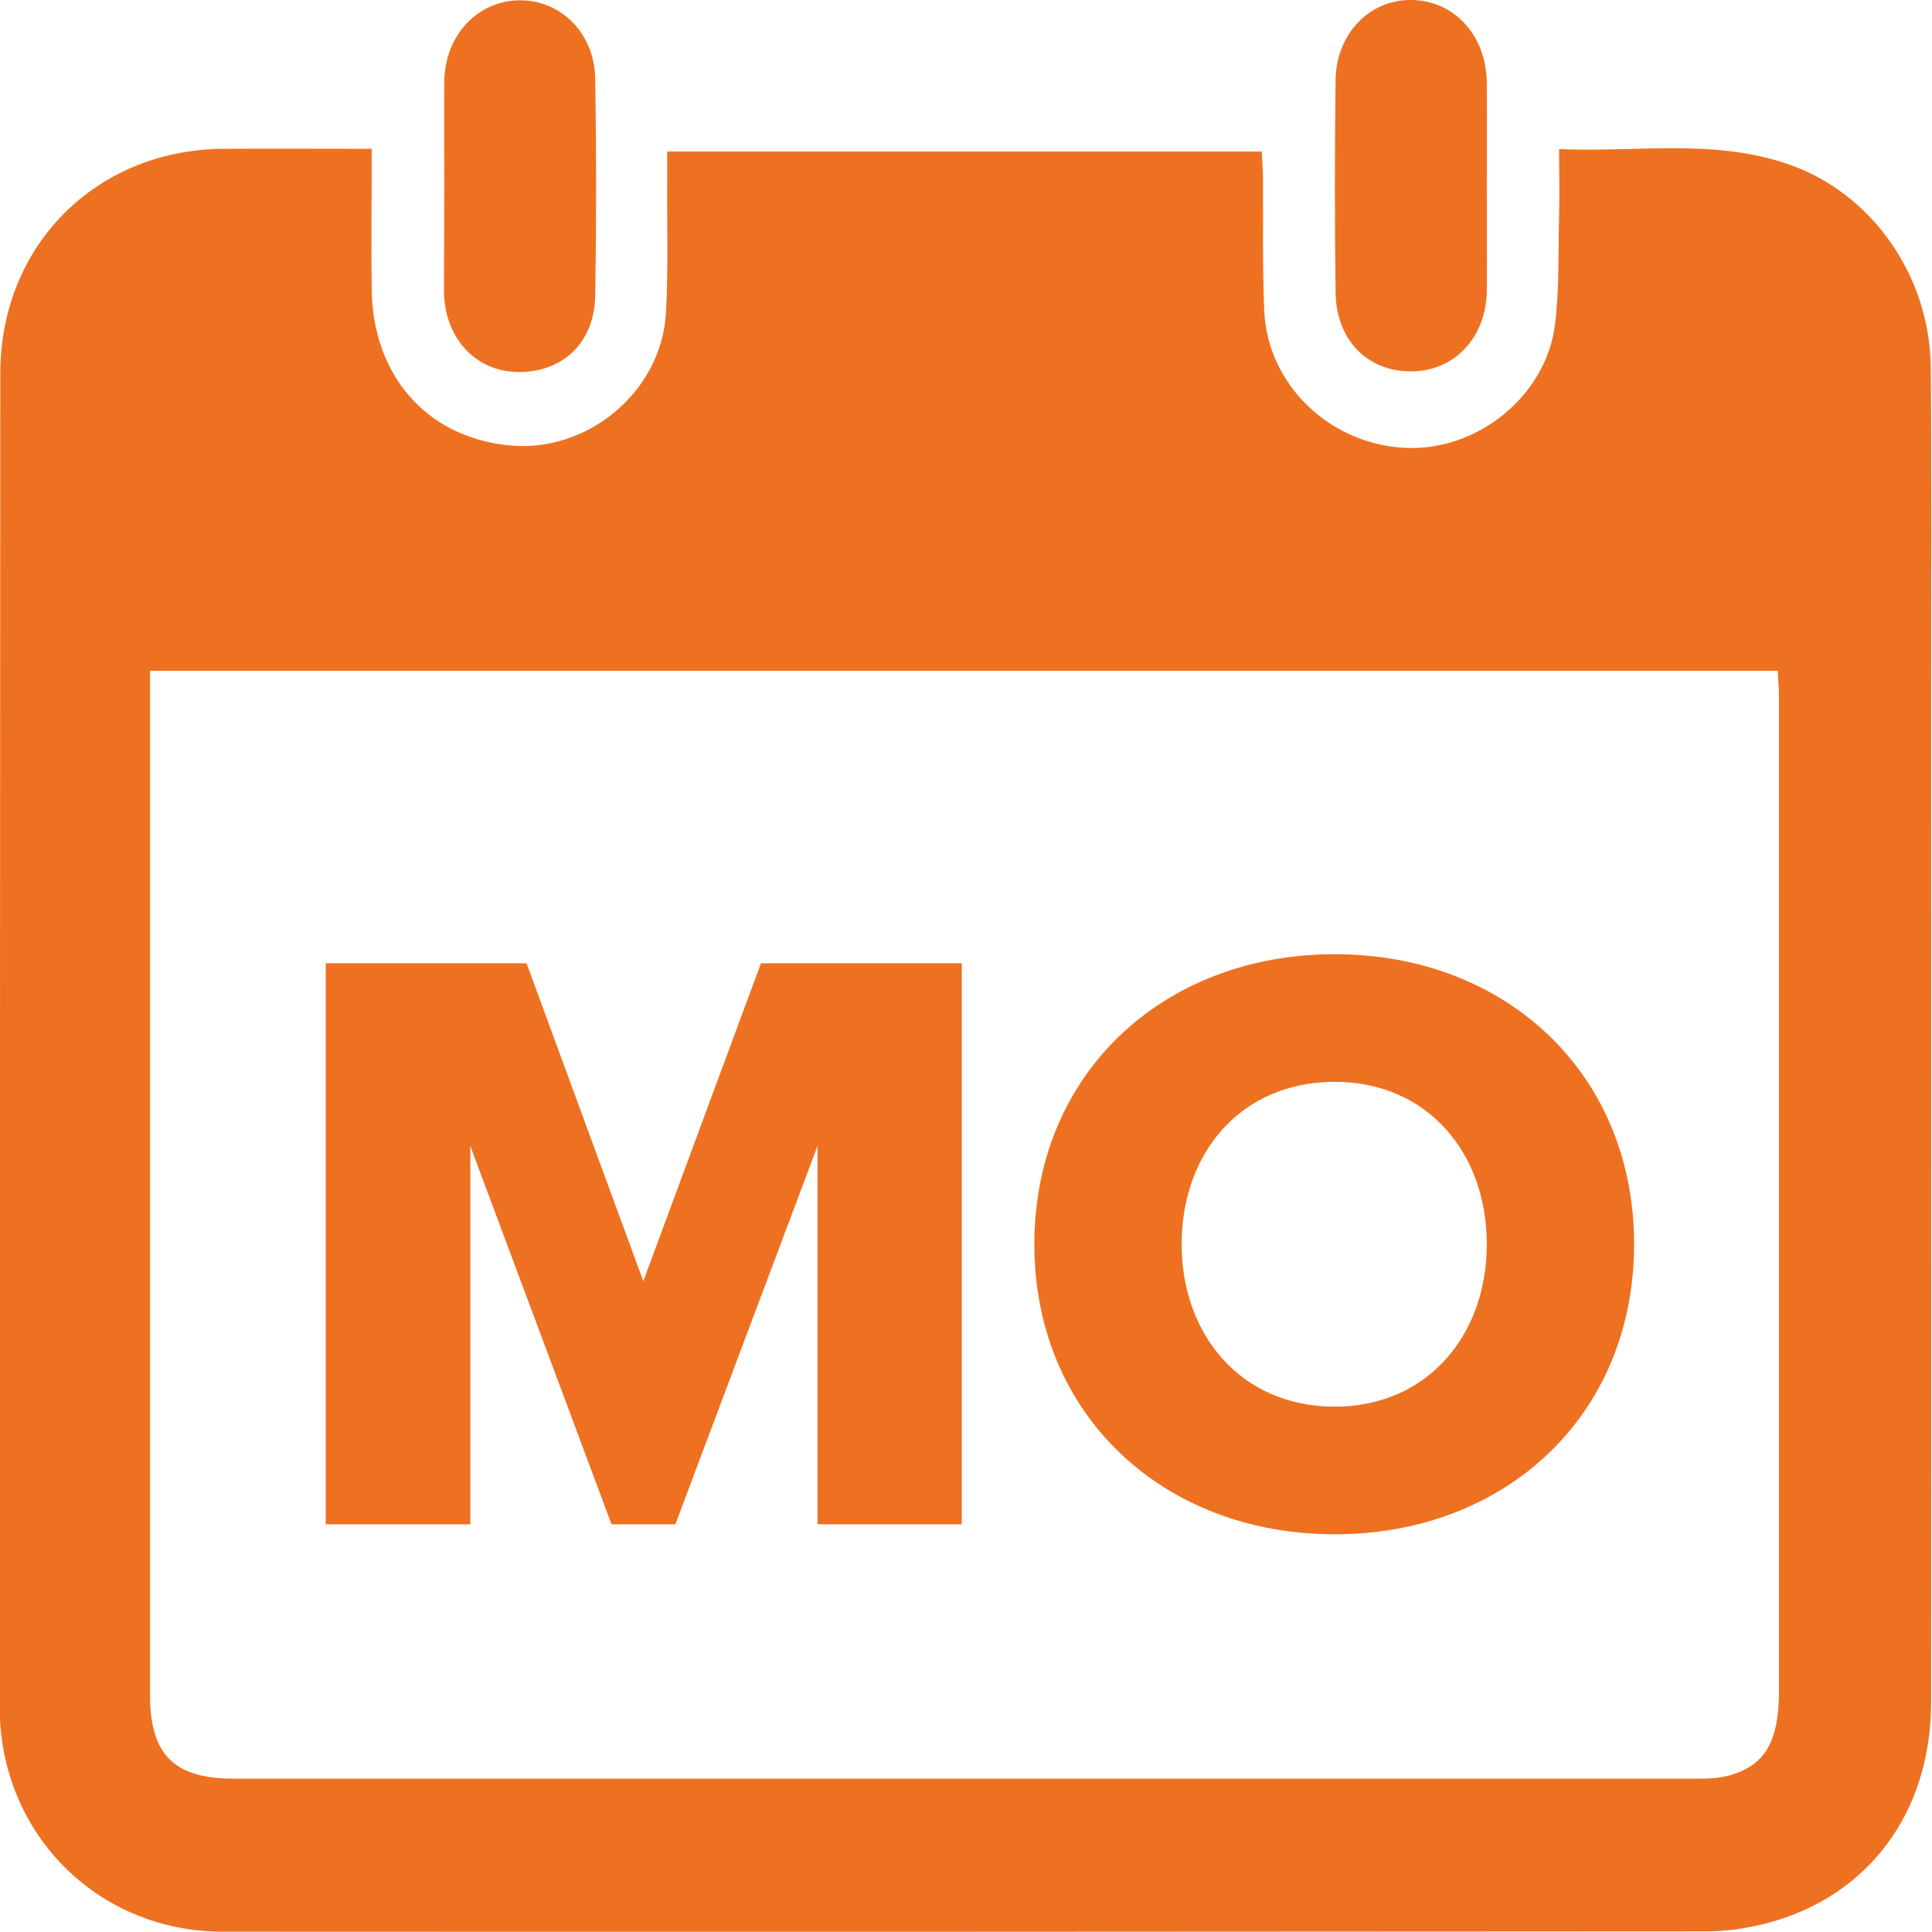<svg enable-background="new 0 0 63.88 63.88" viewBox="0 0 63.88 63.88" xmlns="http://www.w3.org/2000/svg"><g fill="#ee7121"><path d="m12.29 4.92c0 1.65-.02 3.17 0 4.68.05 2.82 1.8 4.82 4.47 5.12 2.63.3 5.12-1.75 5.26-4.39.08-1.43.03-2.87.04-4.31 0-.31 0-.63 0-1.01h19.66c.01.29.04.58.04.86.01 1.46-.02 2.93.04 4.39.1 2.46 2.18 4.45 4.7 4.55 2.37.1 4.64-1.74 4.92-4.11.14-1.18.1-2.39.13-3.59.02-.69 0-1.38 0-2.18 2.56.11 5.09-.35 7.55.49 2.78.94 4.72 3.7 4.74 6.75.03 3.7.01 7.4.01 11.11 0 11 .01 22 0 33 0 3.66-2.09 6.45-5.47 7.32-.64.16-1.31.26-1.97.26-16.35.01-32.7.02-49.04.01-4.15 0-7.38-3.25-7.38-7.42.01-14.7.01-29.4.02-44.1 0-4.22 3.14-7.38 7.34-7.43 1.62-.01 3.23 0 4.94 0zm-7.33 17.26v.71 33.15c0 1.97.79 2.77 2.76 2.77h48.4c.34 0 .7-.01 1.03-.1 1.2-.32 1.67-1.11 1.67-2.8 0-10.97 0-21.94 0-32.92 0-.26-.03-.52-.04-.81-17.94 0-35.83 0-53.82 0z"/><path d="m14.69 6.12c0-1.14-.01-2.29 0-3.43.02-1.52 1.1-2.67 2.49-2.68 1.36-.01 2.47 1.08 2.5 2.58.04 2.4.04 4.79 0 7.19-.03 1.57-1.09 2.55-2.59 2.52-1.38-.03-2.39-1.14-2.41-2.65 0-1.19.01-2.36.01-3.53z"/><path d="m49.16 6.19c0 1.14.01 2.29 0 3.43-.02 1.54-1.07 2.65-2.49 2.66-1.45.01-2.49-1.03-2.51-2.61-.03-2.34-.03-4.68 0-7.02.02-1.54 1.13-2.67 2.51-2.65 1.43.02 2.48 1.18 2.49 2.76.01 1.15 0 2.29 0 3.43z"/><path d="m27.03 50.4v-12.51l-4.7 12.51h-2.11l-4.67-12.51v12.51h-4.78v-18.55h6.64l3.86 10.51 3.89-10.51h6.64v18.55z"/><path d="m44.13 31.55c5.67 0 9.9 3.95 9.9 9.59s-4.23 9.59-9.9 9.59-9.93-3.95-9.93-9.59 4.26-9.59 9.93-9.59zm0 4.22c-3.09 0-5.06 2.34-5.06 5.37 0 3 1.97 5.37 5.06 5.37 3.06 0 5.03-2.36 5.03-5.37 0-3.03-1.97-5.37-5.03-5.37z"/></g></svg>